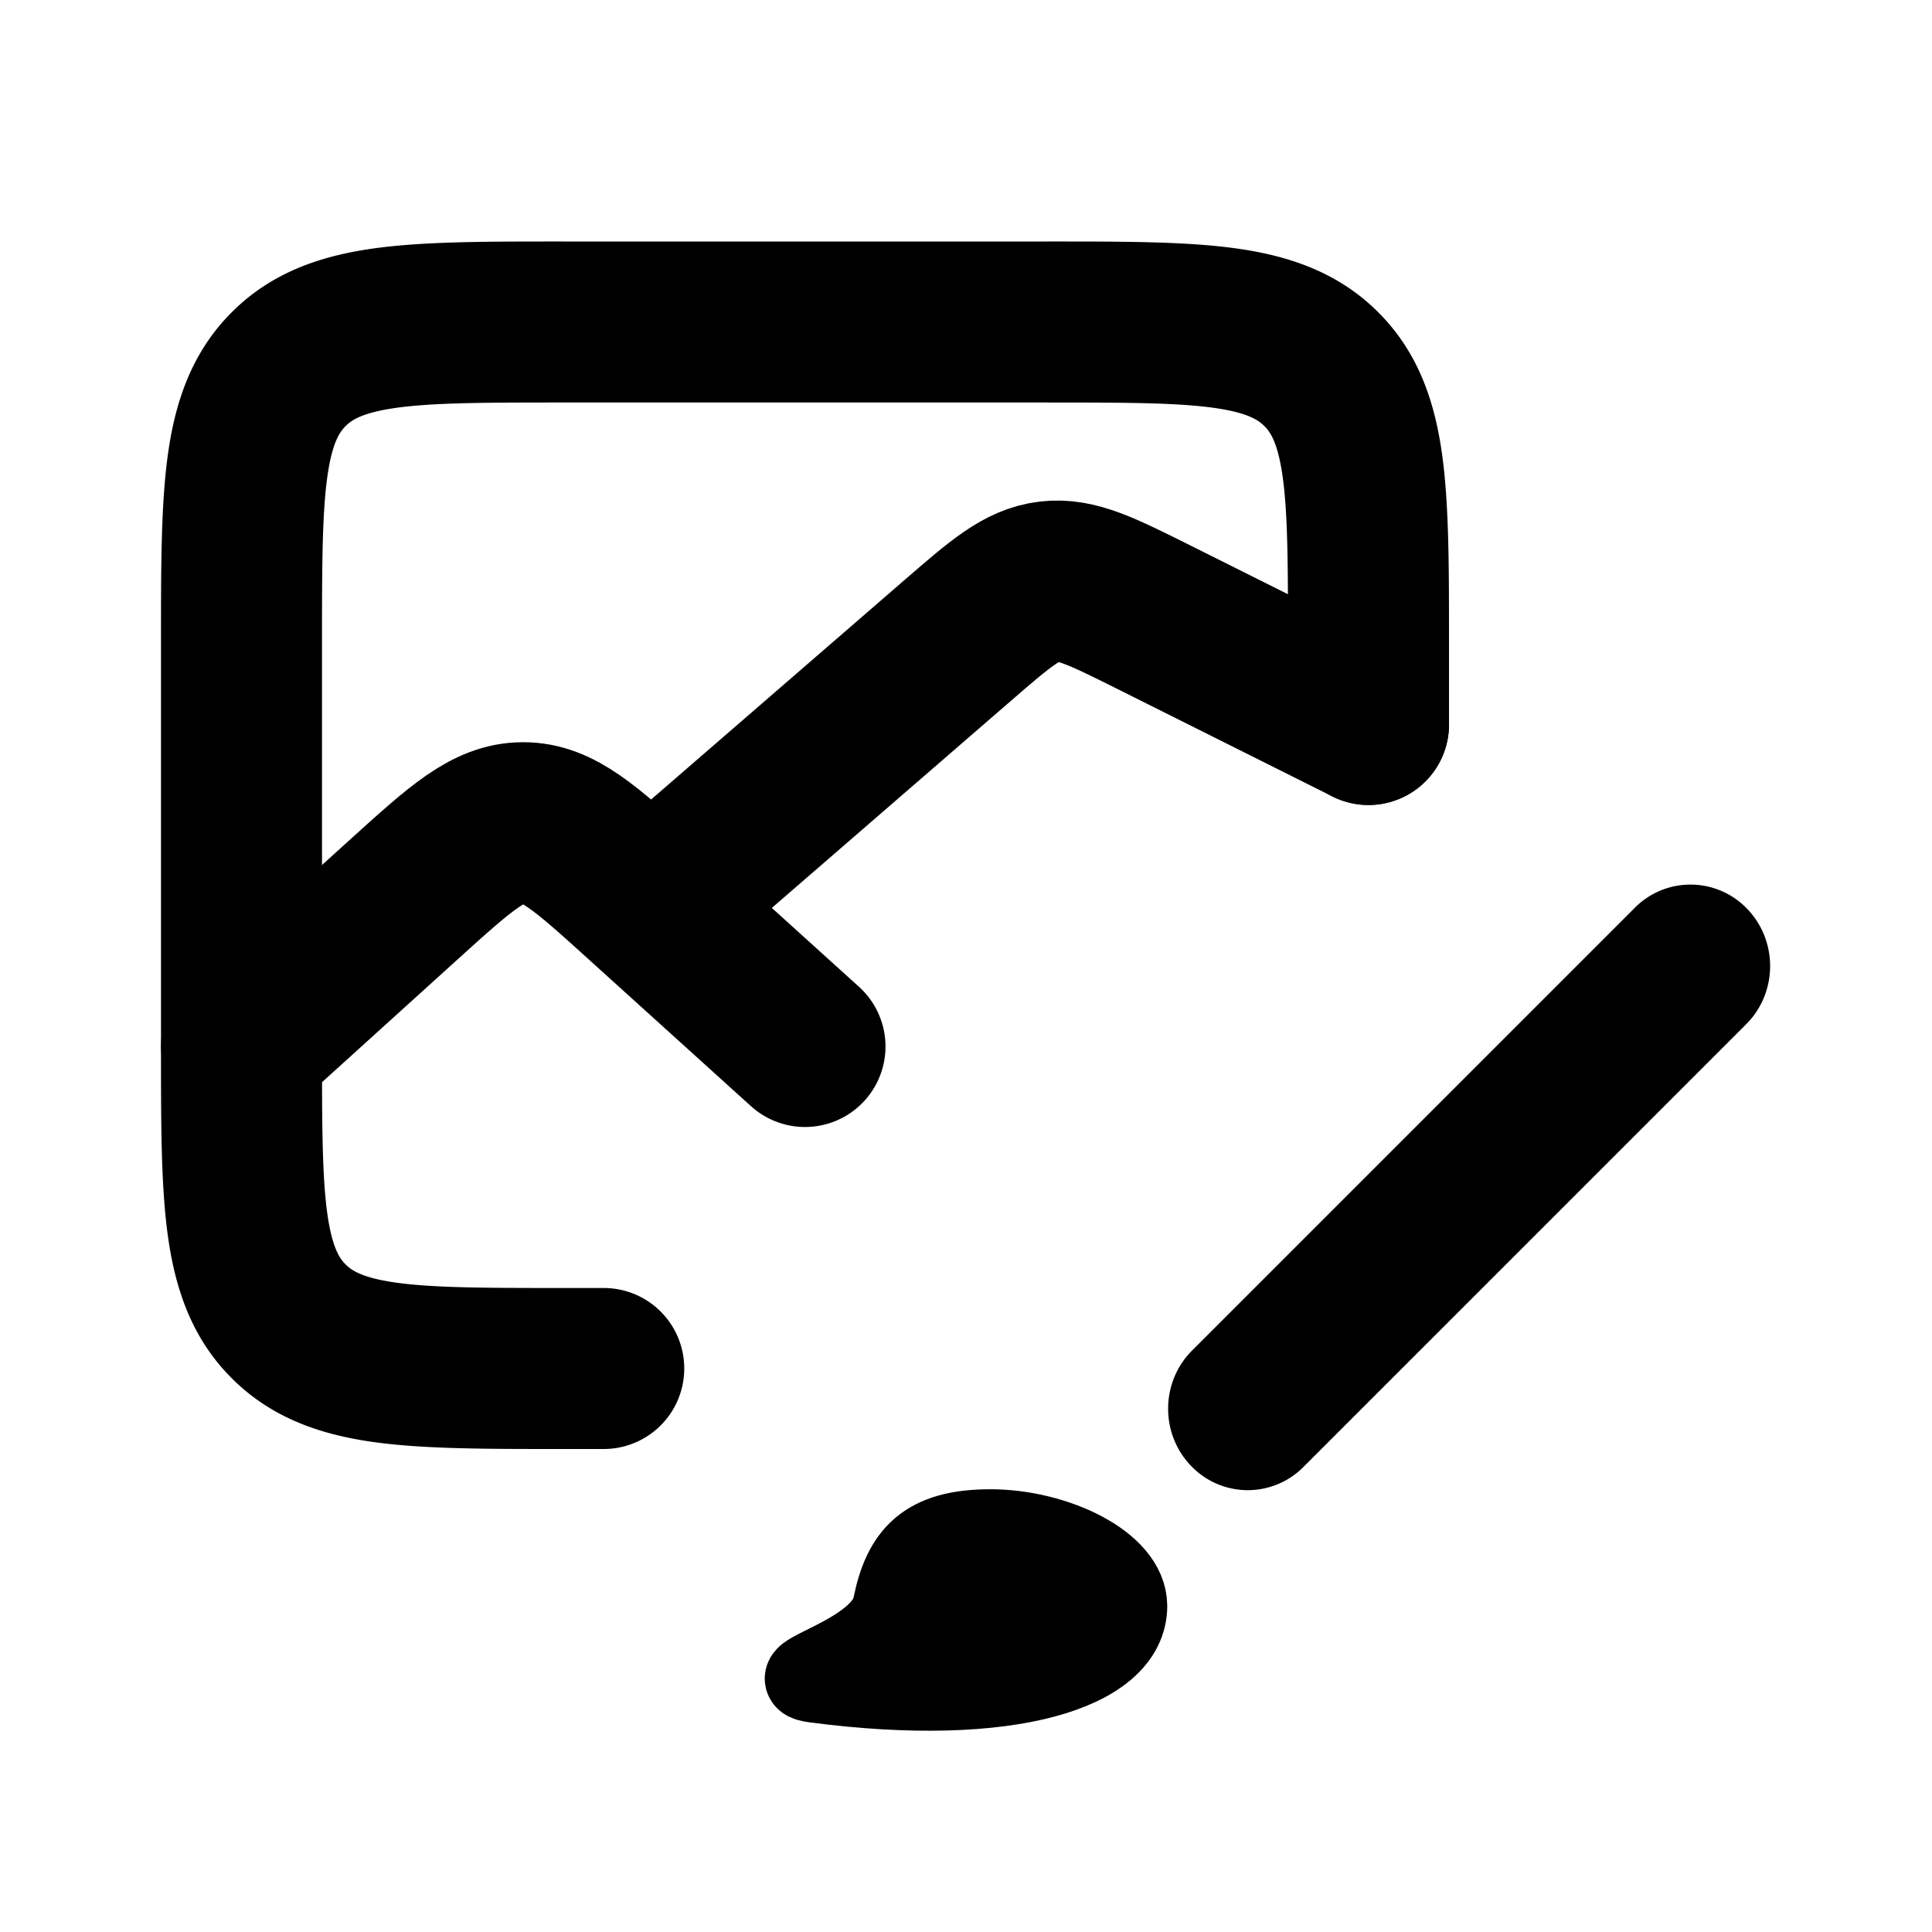 <svg fill="none" height="24" width="24" xmlns="http://www.w3.org/2000/svg"><g fill="currentColor"><path d="M21.692 12.723c.39-.39.397-1.03.015-1.43a.974.974 0 0 0-1.399-.016zm-6.884 4.054c-.39.39-.397 1.03-.015 1.43a.974.974 0 0 0 1.399.016zm1.384 1.446l5.5-5.5-1.384-1.446-5.5 5.5z"/><path d="M14 19.95c0 .792-1.454 1.268-3.878.95-.532-.069.84-.316.97-.95.128-.633.408-.95 1.211-.95s1.697.425 1.697.95z" stroke="currentColor"/><path d="M7.5 18a1 1 0 1 0 0-2zM16 9a1 1 0 1 0 2 0zM3.586 16.414l.707-.707zM16.414 4.586l.707-.707zM7 5h6V3H7zm-3 8V8H2v5zm3.5 3H7v2h.5zM16 8v1h2V8zM2 13c0 .915-.002 1.701.082 2.328.088.655.287 1.284.797 1.793l1.414-1.414c-.076-.076-.17-.212-.229-.646C4.002 14.6 4 13.971 4 13zm5 3c-.971 0-1.599-.002-2.061-.064-.434-.059-.57-.153-.646-.229l-1.414 1.414c.51.51 1.138.709 1.793.797C5.3 18.002 6.085 18 7 18zm6-11c.971 0 1.599.002 2.061.064.434.059.57.153.646.229l1.414-1.414c-.51-.51-1.138-.709-1.793-.797C14.7 2.998 13.915 3 13 3zm5 3c0-.915.002-1.701-.082-2.328-.088-.655-.287-1.284-.797-1.793l-1.414 1.414c.076.076.17.212.229.646C15.998 6.4 16 7.029 16 8zM7 3c-.915 0-1.701-.002-2.328.082-.655.088-1.284.287-1.793.797l1.414 1.414c.076-.076.212-.17.646-.229C5.4 5.002 6.029 5 7 5zM4 8c0-.971.002-1.599.064-2.061.059-.434.153-.57.229-.646L2.879 3.879c-.51.51-.709 1.138-.797 1.793C1.998 6.3 2 7.085 2 8z"/></g><path d="M10 13l-2.036-1.842c-.692-.626-1.038-.939-1.466-.938-.427 0-.773.313-1.464.938L3 13m14-4l-2.67-1.335c-.642-.32-.963-.481-1.298-.441-.336.04-.602.27-1.133.73l-3.526 3.054" stroke="currentColor" stroke-linecap="round" stroke-linejoin="round" stroke-width="2"/></svg>